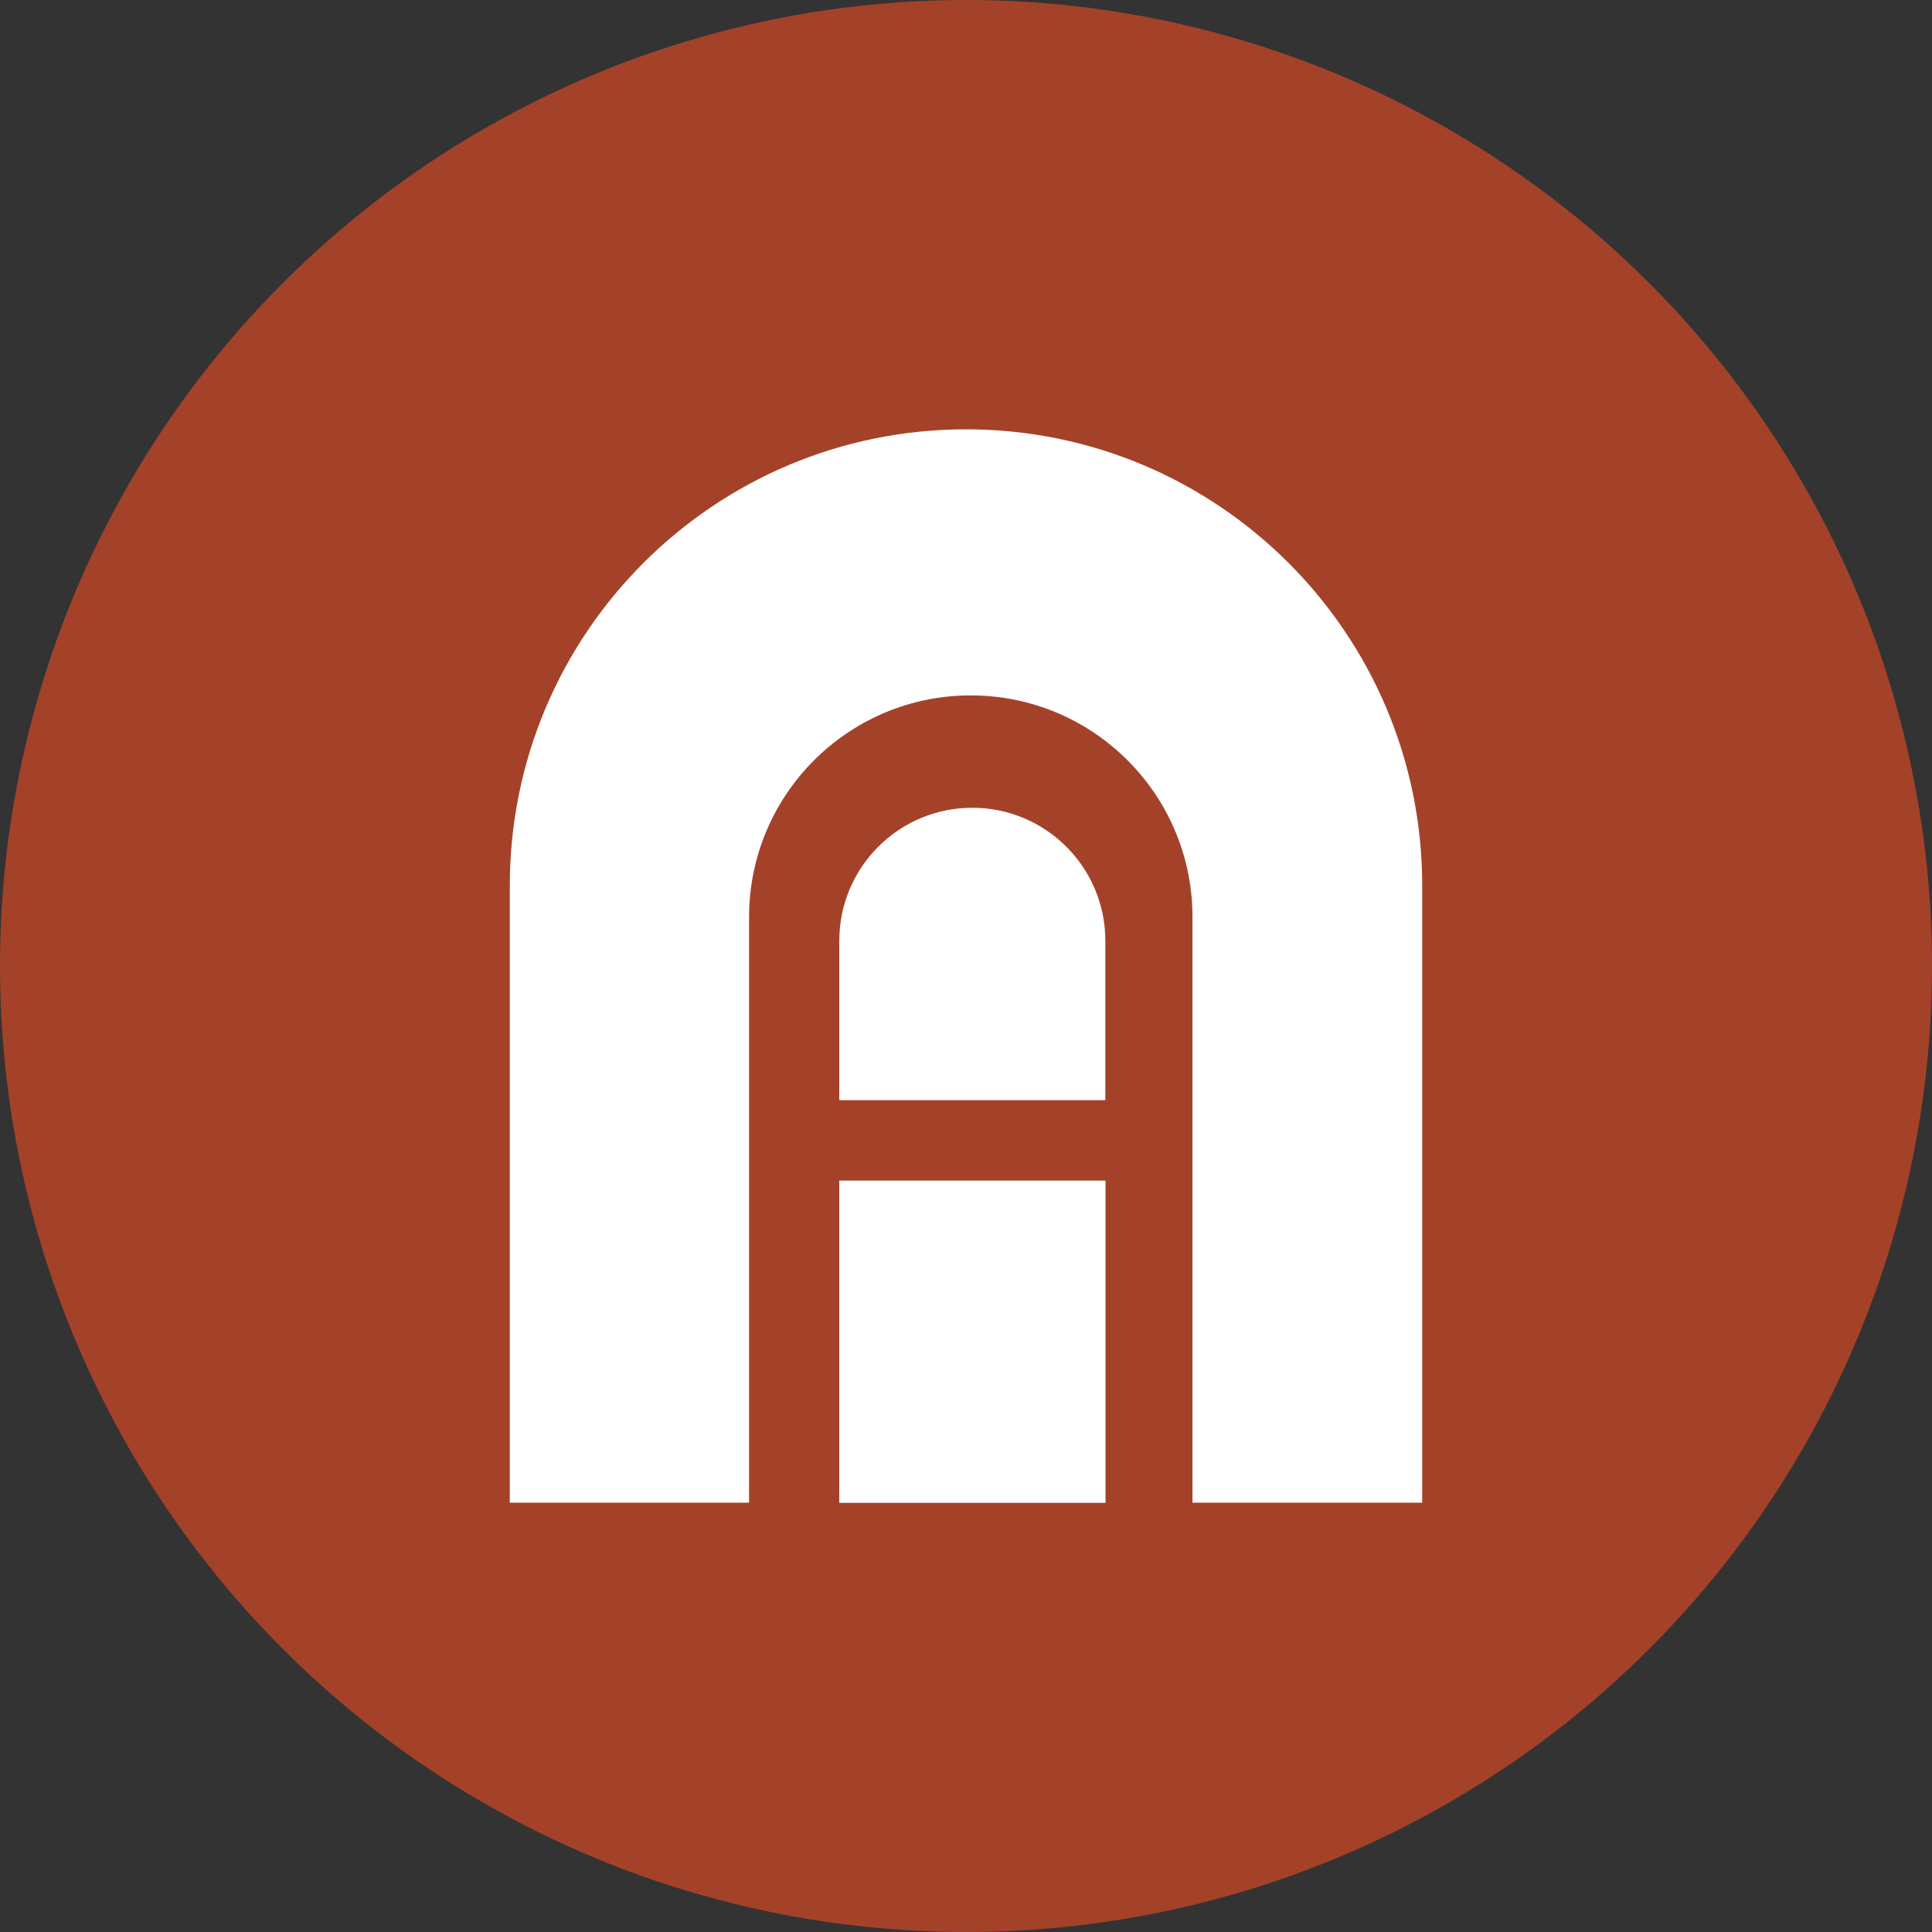 <svg width="32" height="32" viewBox="0 0 32 32" fill="none" xmlns="http://www.w3.org/2000/svg">
<rect x="0" y="0" width="32" height="32" fill="#333333" stroke="none"/>
<circle cx="16" cy="16" r="16" fill="#A44229"/>
<path d="M8.444 14.667C8.444 10.494 11.827 7.111 16 7.111C20.173 7.111 23.556 10.494 23.556 14.667V24.889H19.751V15.19L19.748 15.031C19.665 13.076 18.054 11.518 16.079 11.518C14.051 11.518 12.407 13.162 12.407 15.19V24.889H8.444V14.667Z" fill="white"/>
<path d="M18.308 19.556H13.901V24.889H18.308V19.556Z" fill="white"/>
<path d="M13.901 19.556H18.308V24.889H13.901V19.556Z" fill="white"/>
<path d="M13.905 15.454C13.972 14.297 14.931 13.379 16.104 13.379C17.321 13.379 18.308 14.366 18.308 15.583V18.222H13.901V15.583L13.905 15.454Z" fill="white"/>
</svg>
